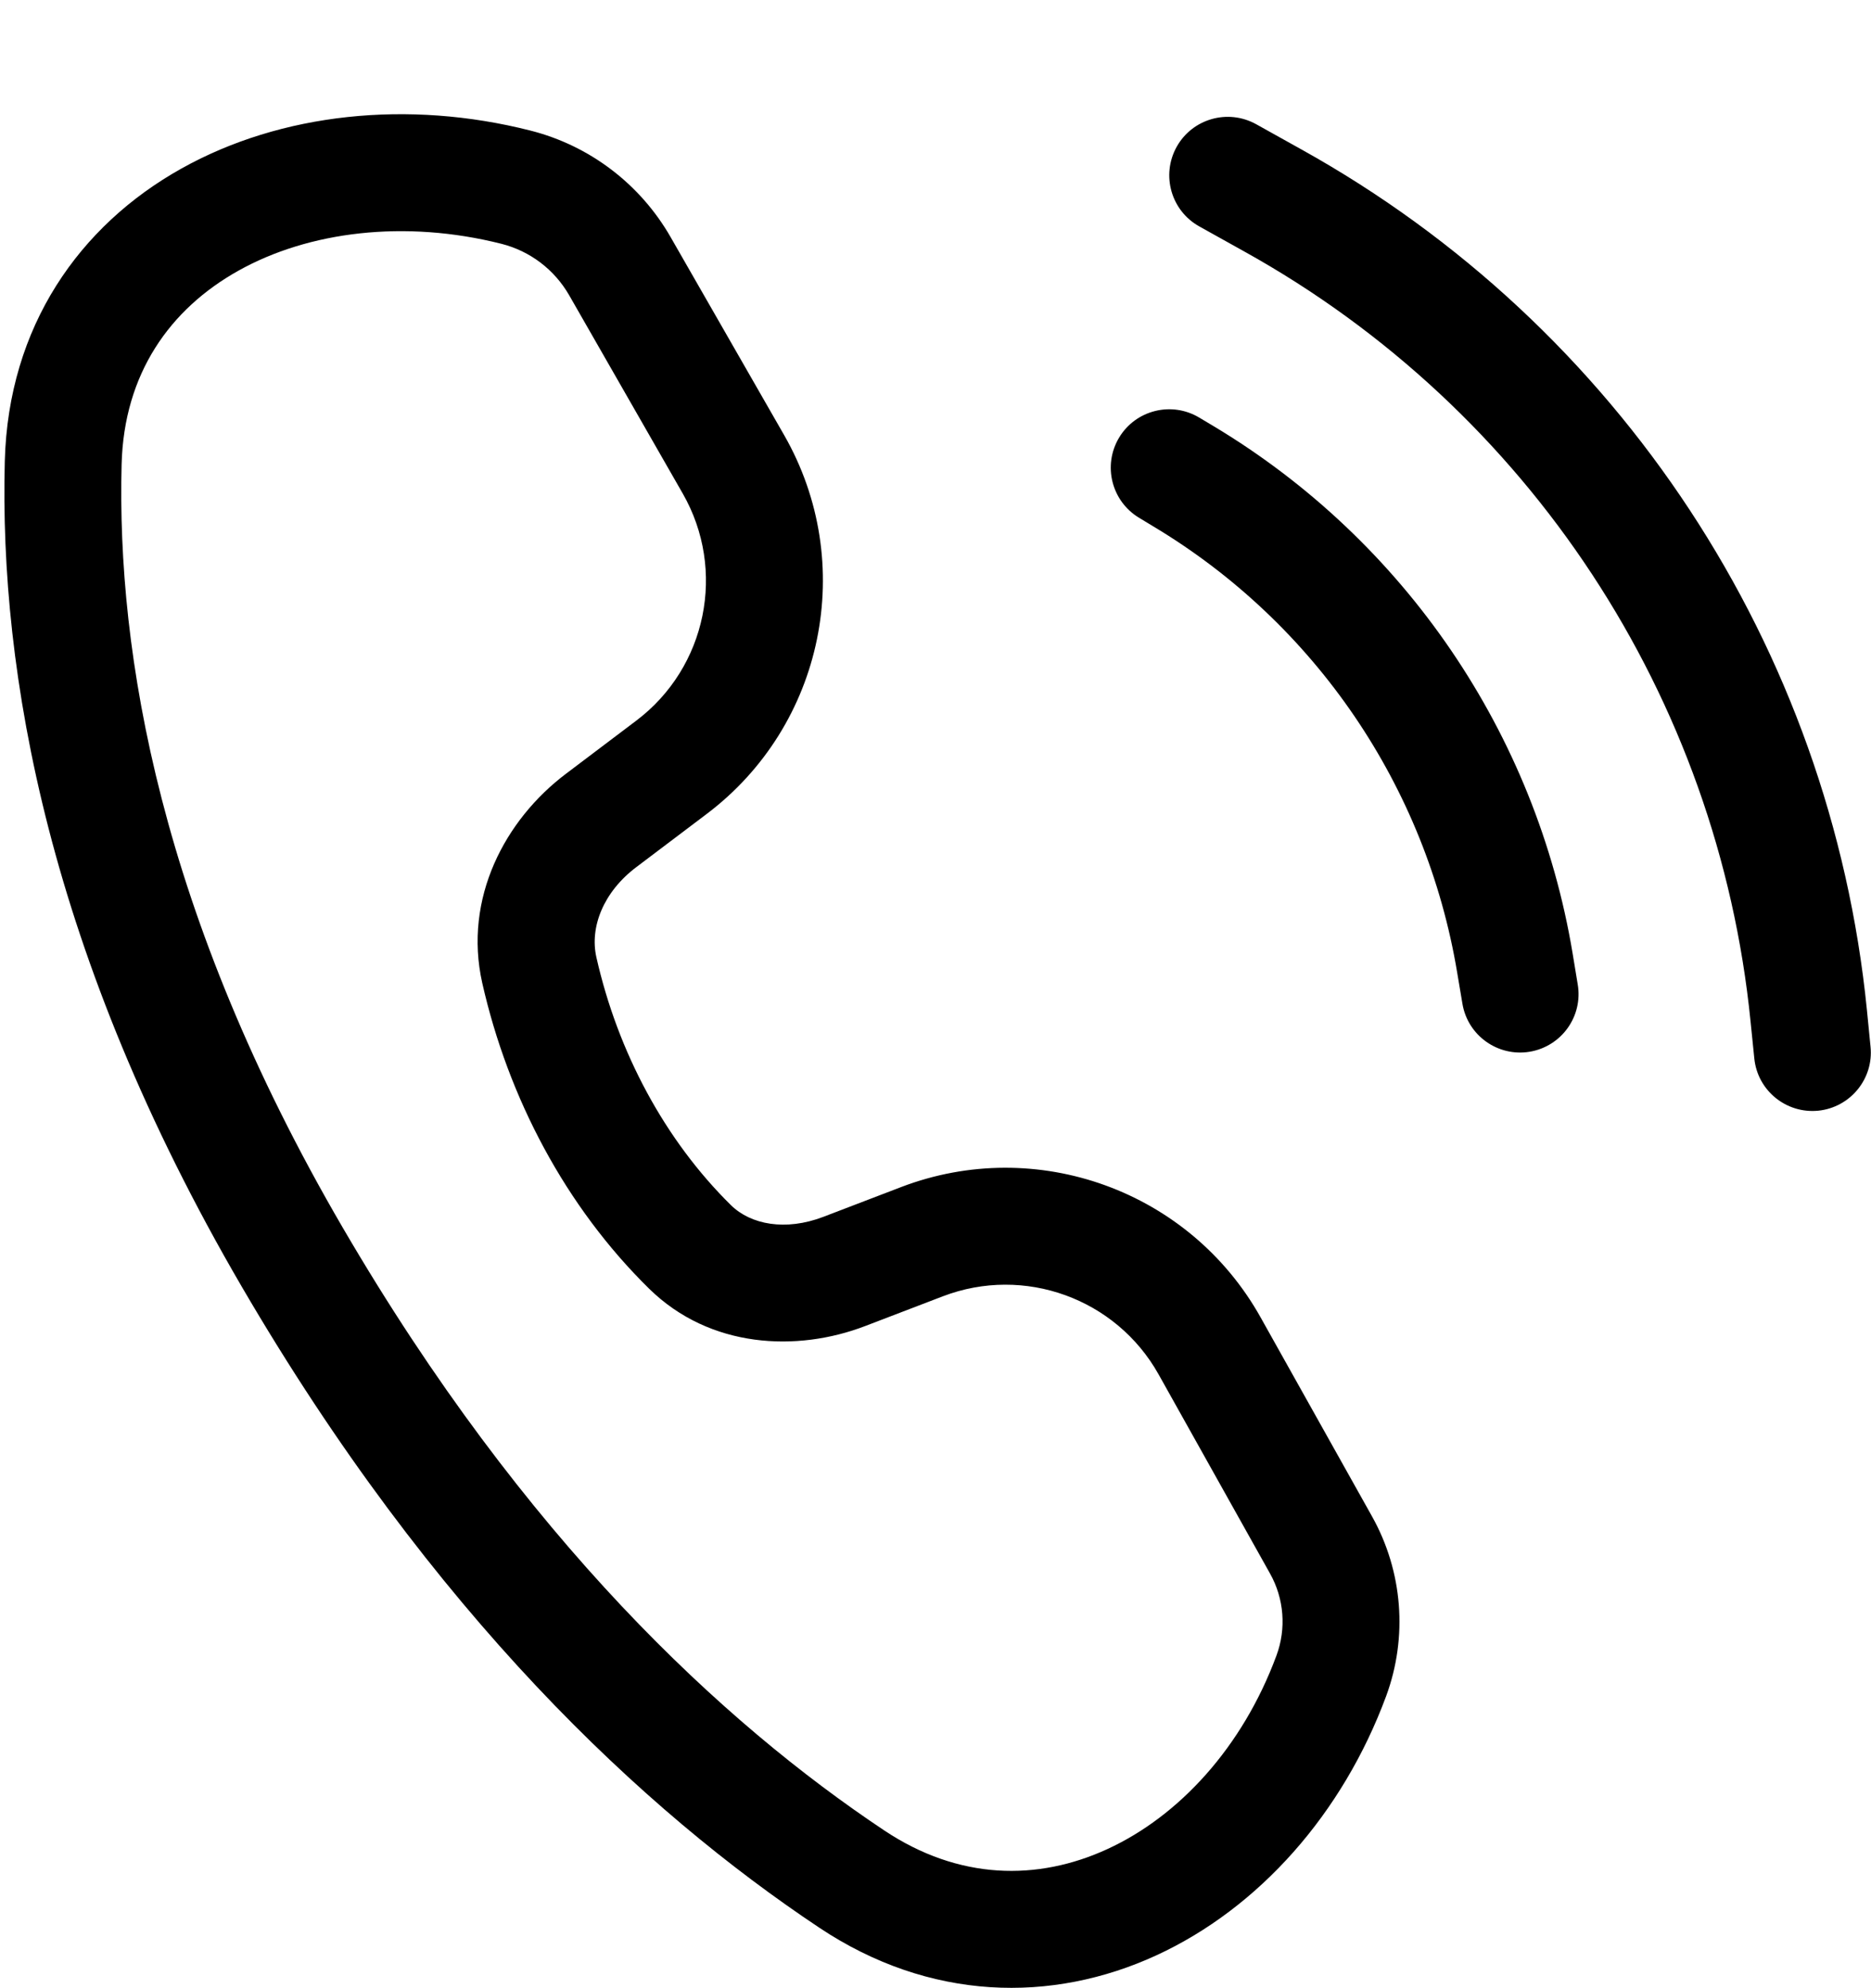 <svg width="16" height="17" viewBox="0 0 16 17" fill="none" xmlns="http://www.w3.org/2000/svg">
<path d="M4.534 1.116C3.493 0.852 2.404 0.964 1.55 1.442C0.681 1.928 0.071 2.79 0.041 3.943C-0.006 5.745 0.411 8.162 2.067 11.001C3.702 13.804 5.507 15.484 7.005 16.482C7.951 17.113 8.996 17.13 9.889 16.719C10.768 16.314 11.483 15.505 11.854 14.502C12.04 13.997 11.996 13.436 11.733 12.966L10.78 11.264C10.174 10.181 8.865 9.707 7.706 10.15L7.04 10.405C6.717 10.528 6.421 10.471 6.252 10.306C5.687 9.75 5.283 8.997 5.1 8.185C5.042 7.929 5.159 7.627 5.442 7.414L6.043 6.96C7.048 6.202 7.332 4.814 6.706 3.721L5.734 2.026C5.474 1.573 5.041 1.244 4.534 1.116ZM1.04 3.97C1.06 3.196 1.452 2.643 2.038 2.315C2.64 1.978 3.462 1.876 4.289 2.085C4.533 2.147 4.741 2.305 4.867 2.524L5.838 4.219C6.214 4.874 6.044 5.707 5.441 6.162L4.84 6.616C4.32 7.008 3.961 7.68 4.124 8.405C4.346 9.387 4.837 10.318 5.551 11.019C6.073 11.531 6.817 11.561 7.397 11.339L8.063 11.084C8.758 10.818 9.544 11.102 9.908 11.752L10.861 13.455C10.981 13.669 11.001 13.925 10.916 14.155C10.626 14.94 10.082 15.529 9.471 15.81C8.874 16.085 8.199 16.077 7.56 15.65C6.189 14.736 4.489 13.168 2.931 10.497C1.368 7.817 0.998 5.583 1.04 3.97ZM10.742 1.062C10.5 0.928 10.196 1.015 10.062 1.256C9.928 1.498 10.015 1.802 10.256 1.936L10.64 2.15C13.075 3.502 14.693 5.963 14.97 8.734L15.002 9.049C15.029 9.324 15.274 9.524 15.549 9.497C15.823 9.469 16.024 9.224 15.996 8.95L15.965 8.635C15.655 5.537 13.847 2.787 11.126 1.276L10.742 1.062ZM9.57 3.742C9.712 3.505 10.02 3.429 10.256 3.571L10.38 3.645C12.013 4.625 13.135 6.272 13.448 8.15L13.492 8.417C13.538 8.69 13.354 8.947 13.081 8.993C12.809 9.038 12.551 8.854 12.506 8.582L12.461 8.315C12.196 6.725 11.248 5.332 9.866 4.503L9.742 4.428C9.505 4.286 9.428 3.979 9.57 3.742Z" fill="black"/>
</svg>
